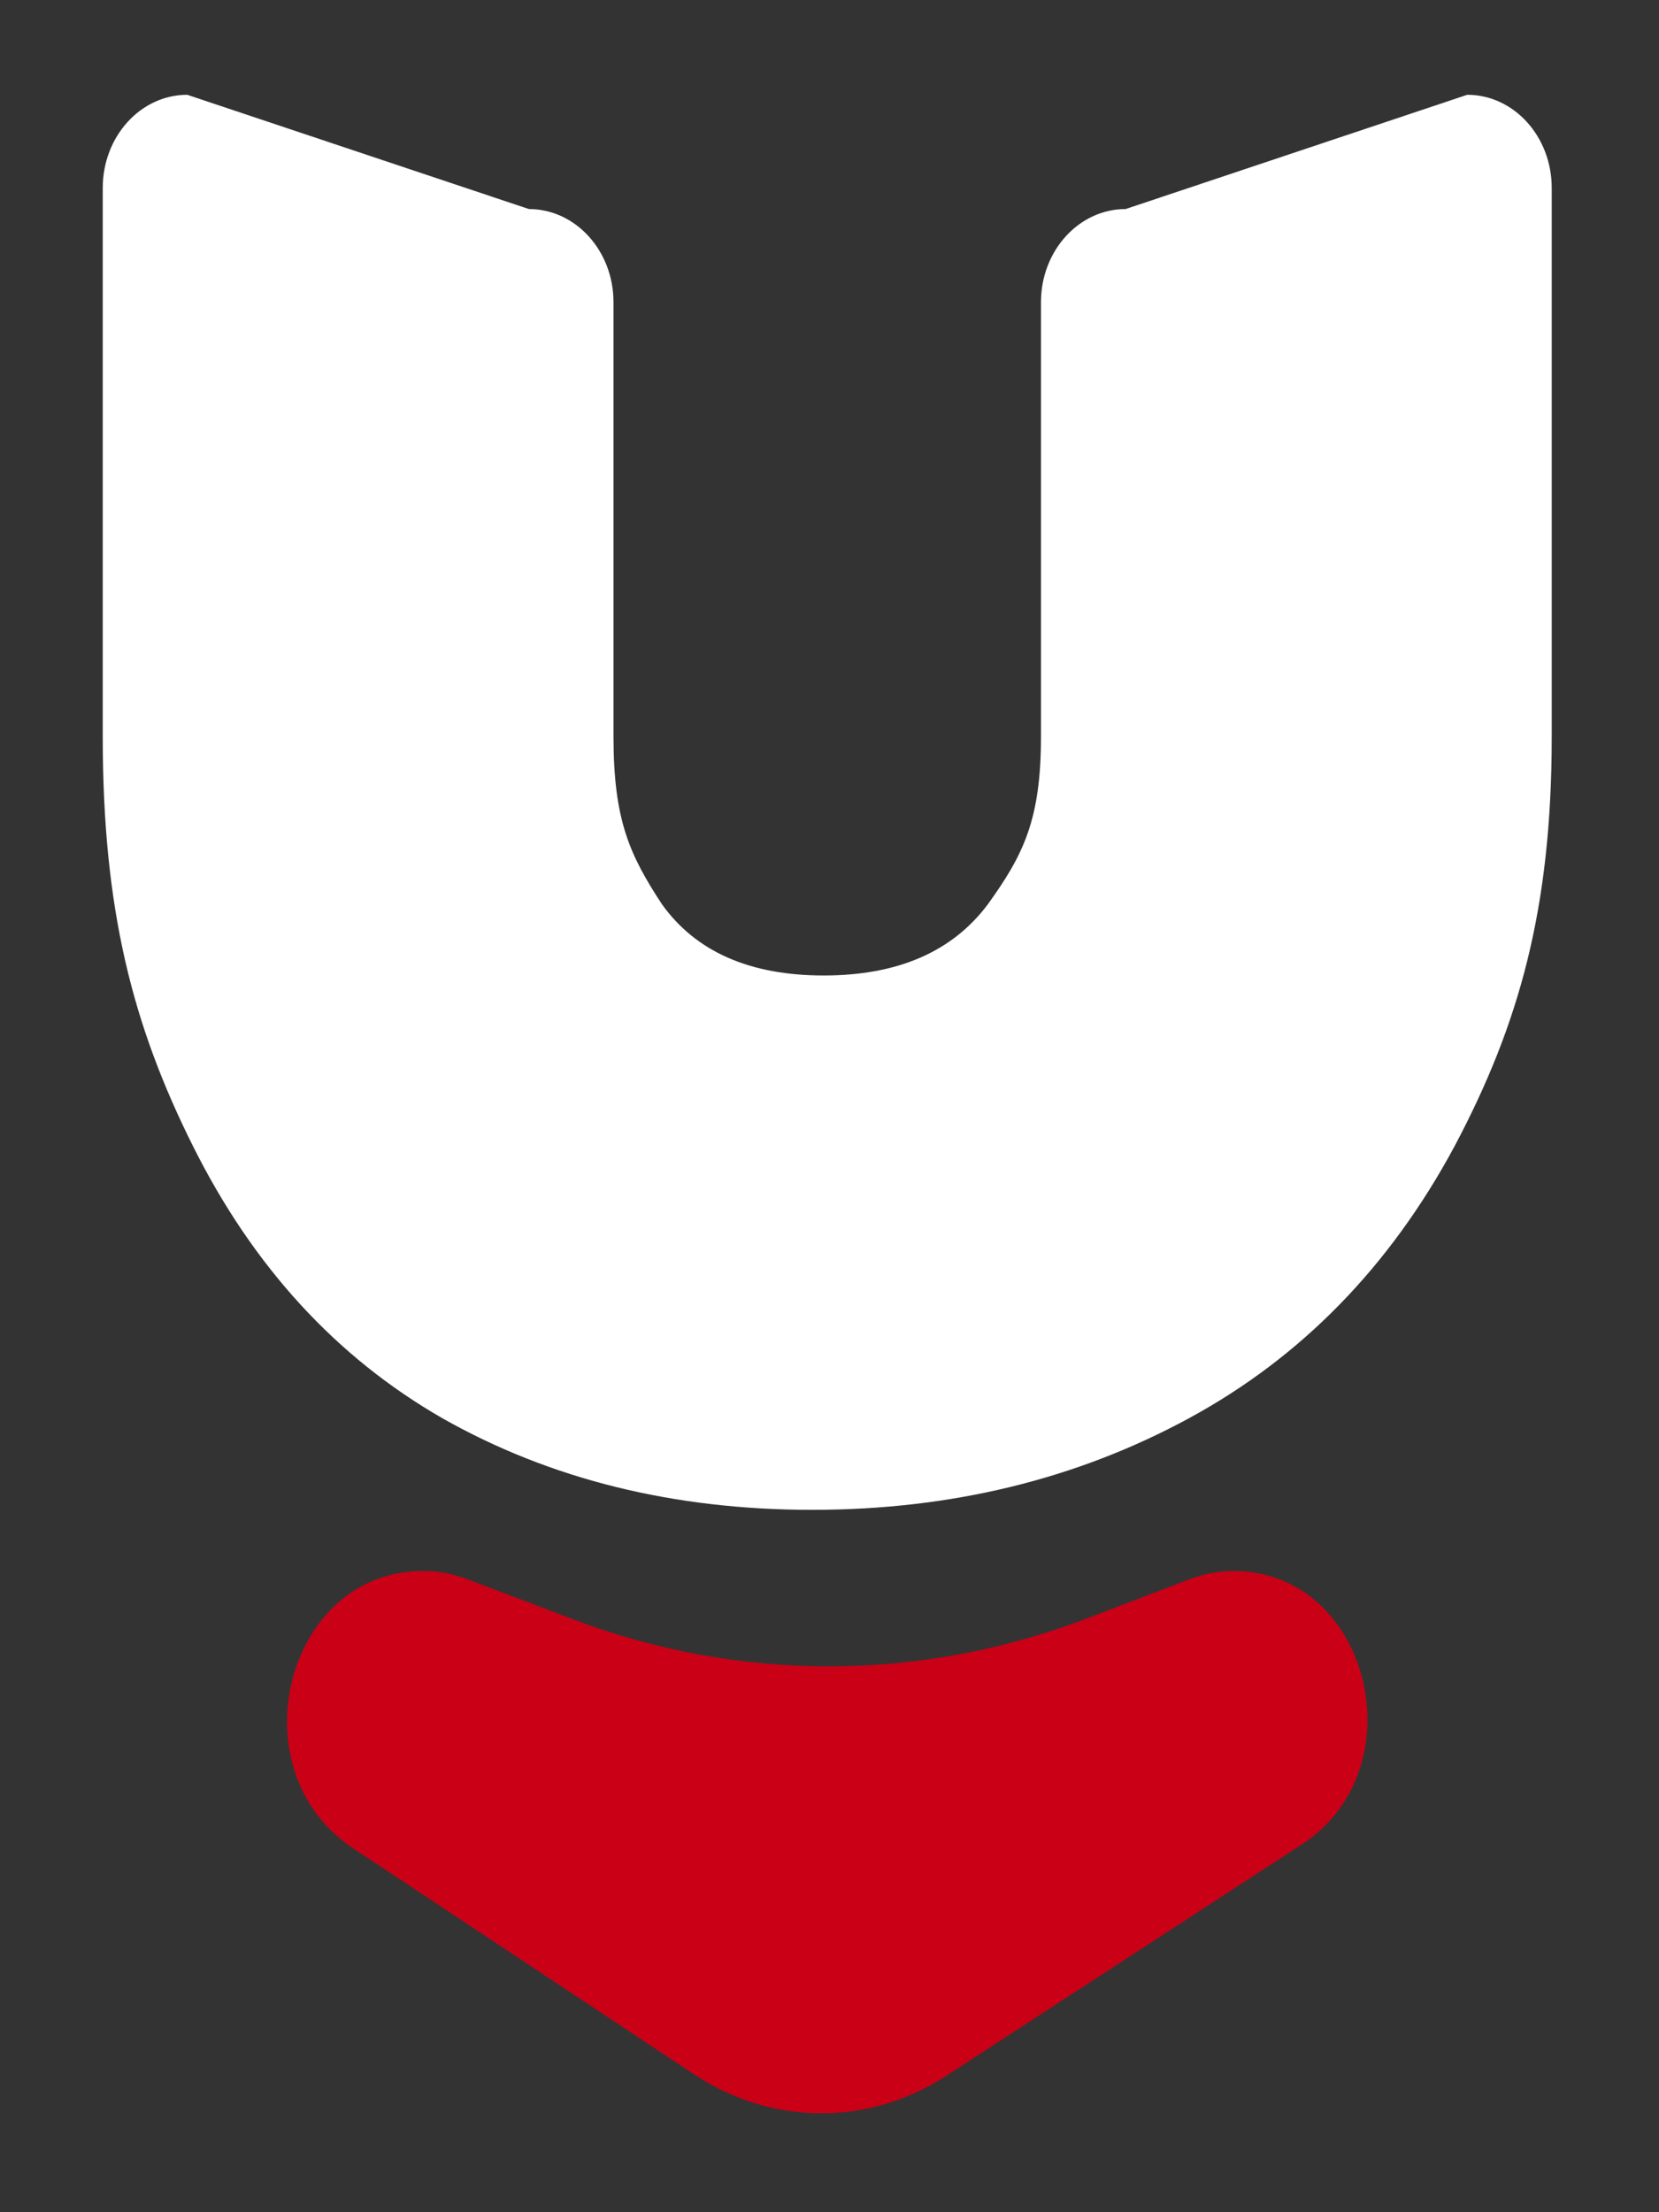 <svg width="15" height="20" viewBox="0 0 15 20" fill="none" xmlns="http://www.w3.org/2000/svg">
<rect x="0" y="0" width="15" height="20" fill="#333333" stroke="none"/>
<path d="M4.782 1.89C5.204 1.89 5.547 2.267 5.547 2.732V6.661C5.547 7.412 5.693 7.73 5.985 8.175C6.292 8.604 6.779 8.819 7.448 8.819C8.117 8.819 8.611 8.604 8.932 8.175C9.252 7.73 9.412 7.412 9.412 6.661V2.732C9.412 2.267 9.755 1.89 10.177 1.89L13.266 0.857C13.688 0.857 14.03 1.234 14.03 1.699V6.661C14.03 8.21 13.738 9.256 13.153 10.36C12.568 11.449 11.767 12.27 10.75 12.822C9.733 13.374 8.597 13.65 7.344 13.65C6.09 13.65 4.975 13.374 4 12.822C3.039 12.27 2.287 11.449 1.744 10.36C1.2 9.271 0.929 8.225 0.929 6.661V1.699C0.929 1.234 1.271 0.857 1.693 0.857L4.782 1.89Z" fill="white"/>
<path d="M5.174 14.637L4.223 14.276C4.094 14.227 3.959 14.203 3.823 14.203C2.581 14.203 2.127 16.003 3.191 16.709L6.278 18.755C6.979 19.219 7.855 19.223 8.559 18.765L11.769 16.676C12.827 15.988 12.383 14.203 11.155 14.203C11.021 14.203 10.887 14.227 10.76 14.276L9.821 14.634C8.316 15.207 6.679 15.209 5.174 14.637Z" fill="#CA0016"/>
</svg>
